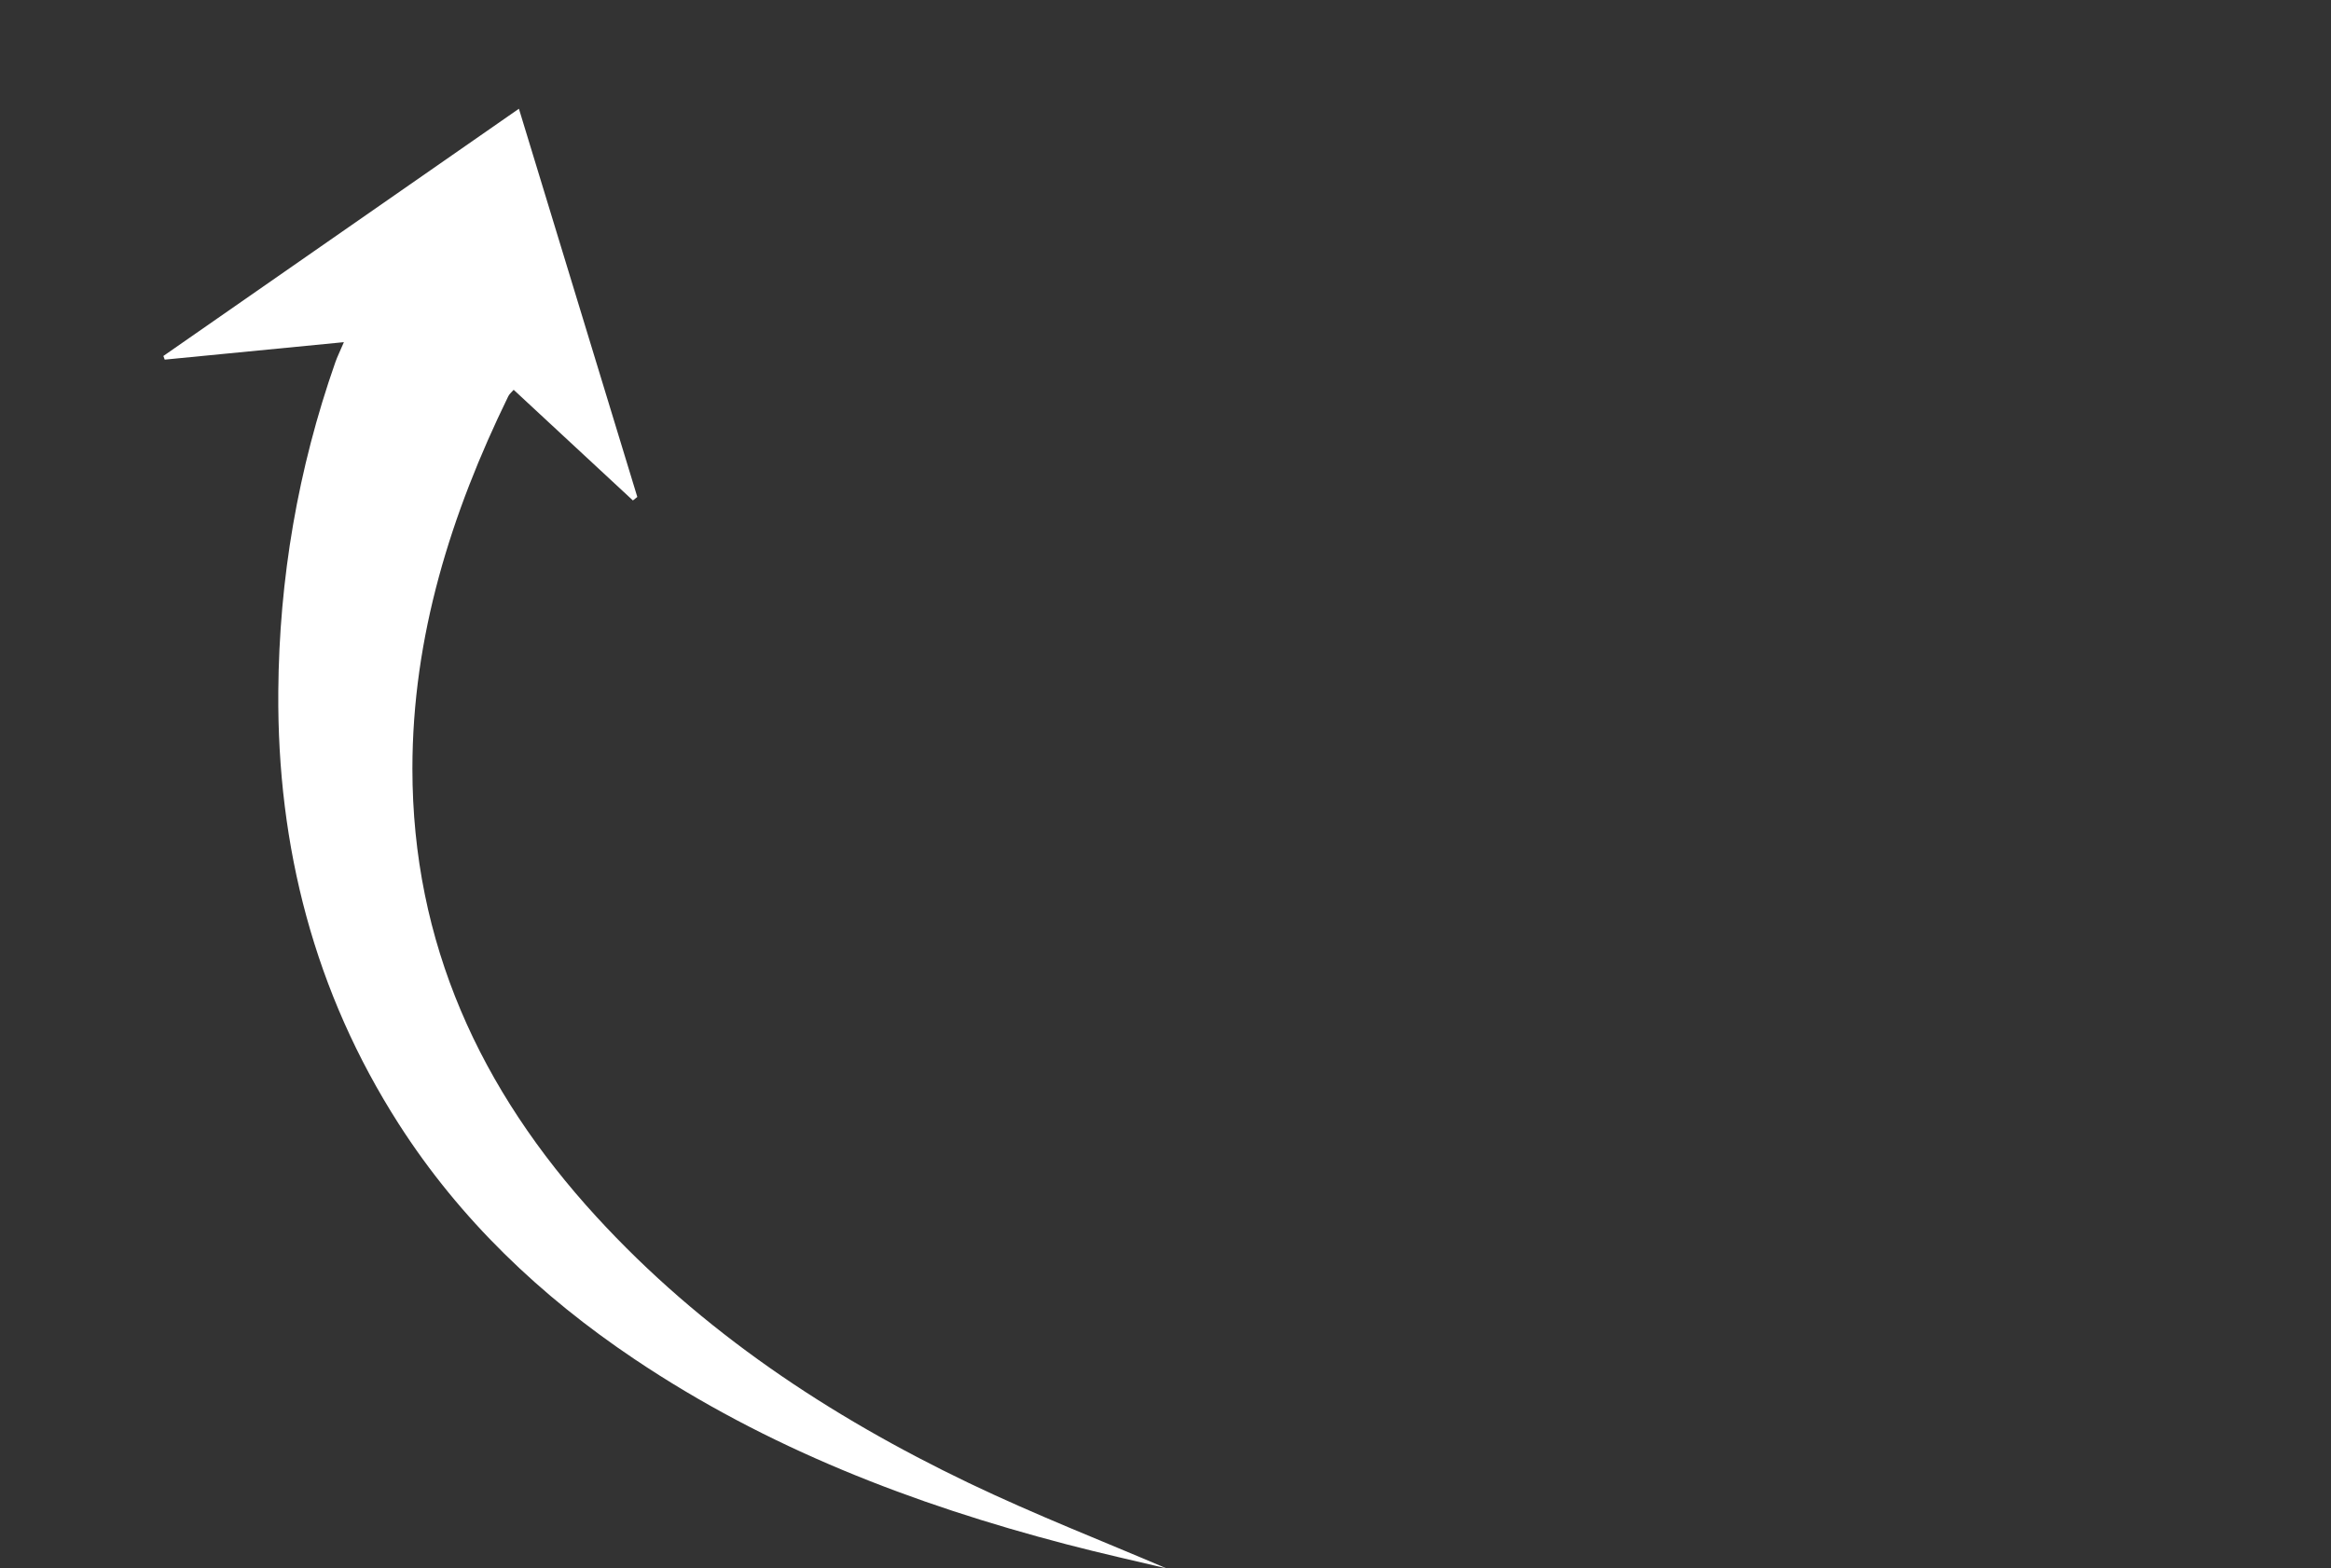 <?xml version="1.0" encoding="utf-8"?>
<!-- Generator: Adobe Illustrator 24.0.2, SVG Export Plug-In . SVG Version: 6.00 Build 0)  -->
<svg version="1.1" id="Layer_1" xmlns="http://www.w3.org/2000/svg" xmlns:xlink="http://www.w3.org/1999/xlink" x="0px" y="0px"
	 viewBox="0 0 2803.5 1886.6" style="enable-background:new 0 0 2803.5 1886.6;" xml:space="preserve">
<rect x="0" y="0" width="2803.5" height="1886.6" fill="#333333" stroke="none"/>
<style type="text/css">
	.st0{fill:#FFFFFF;}
</style>
<g>
	<path class="st0" d="M761.2,602c-47.5-44-94.9-88.1-143.4-133.1c-2.2,2.6-5,4.8-6.5,7.8C542.4,618,496,765.5,496,924.7
		c0,209.6,81.5,386.4,221.2,538.8c126.8,138.4,280.3,240,447.9,320.4c80.1,38.4,163.1,70.7,237.7,102.7
		c-34.8-8.3-77.8-17.8-120.5-29c-184-48.1-359.9-115.7-519.1-222.6c-113-75.8-210.1-168.1-283.7-283.1
		c-101.3-158.3-146.2-333-144.8-520c1-135.9,23.7-268,68.6-396.1c2.2-6.3,5.2-12.3,10.3-24.2c-75.3,7.3-145.4,14.2-215.5,21
		c-0.5-1.5-1.1-3-1.6-4.4C338.3,329.6,480,231,624.1,130.8c48,157.5,95.2,312.2,142.4,467C764.7,599.2,762.9,600.6,761.2,602z"/>
</g>
</svg>
